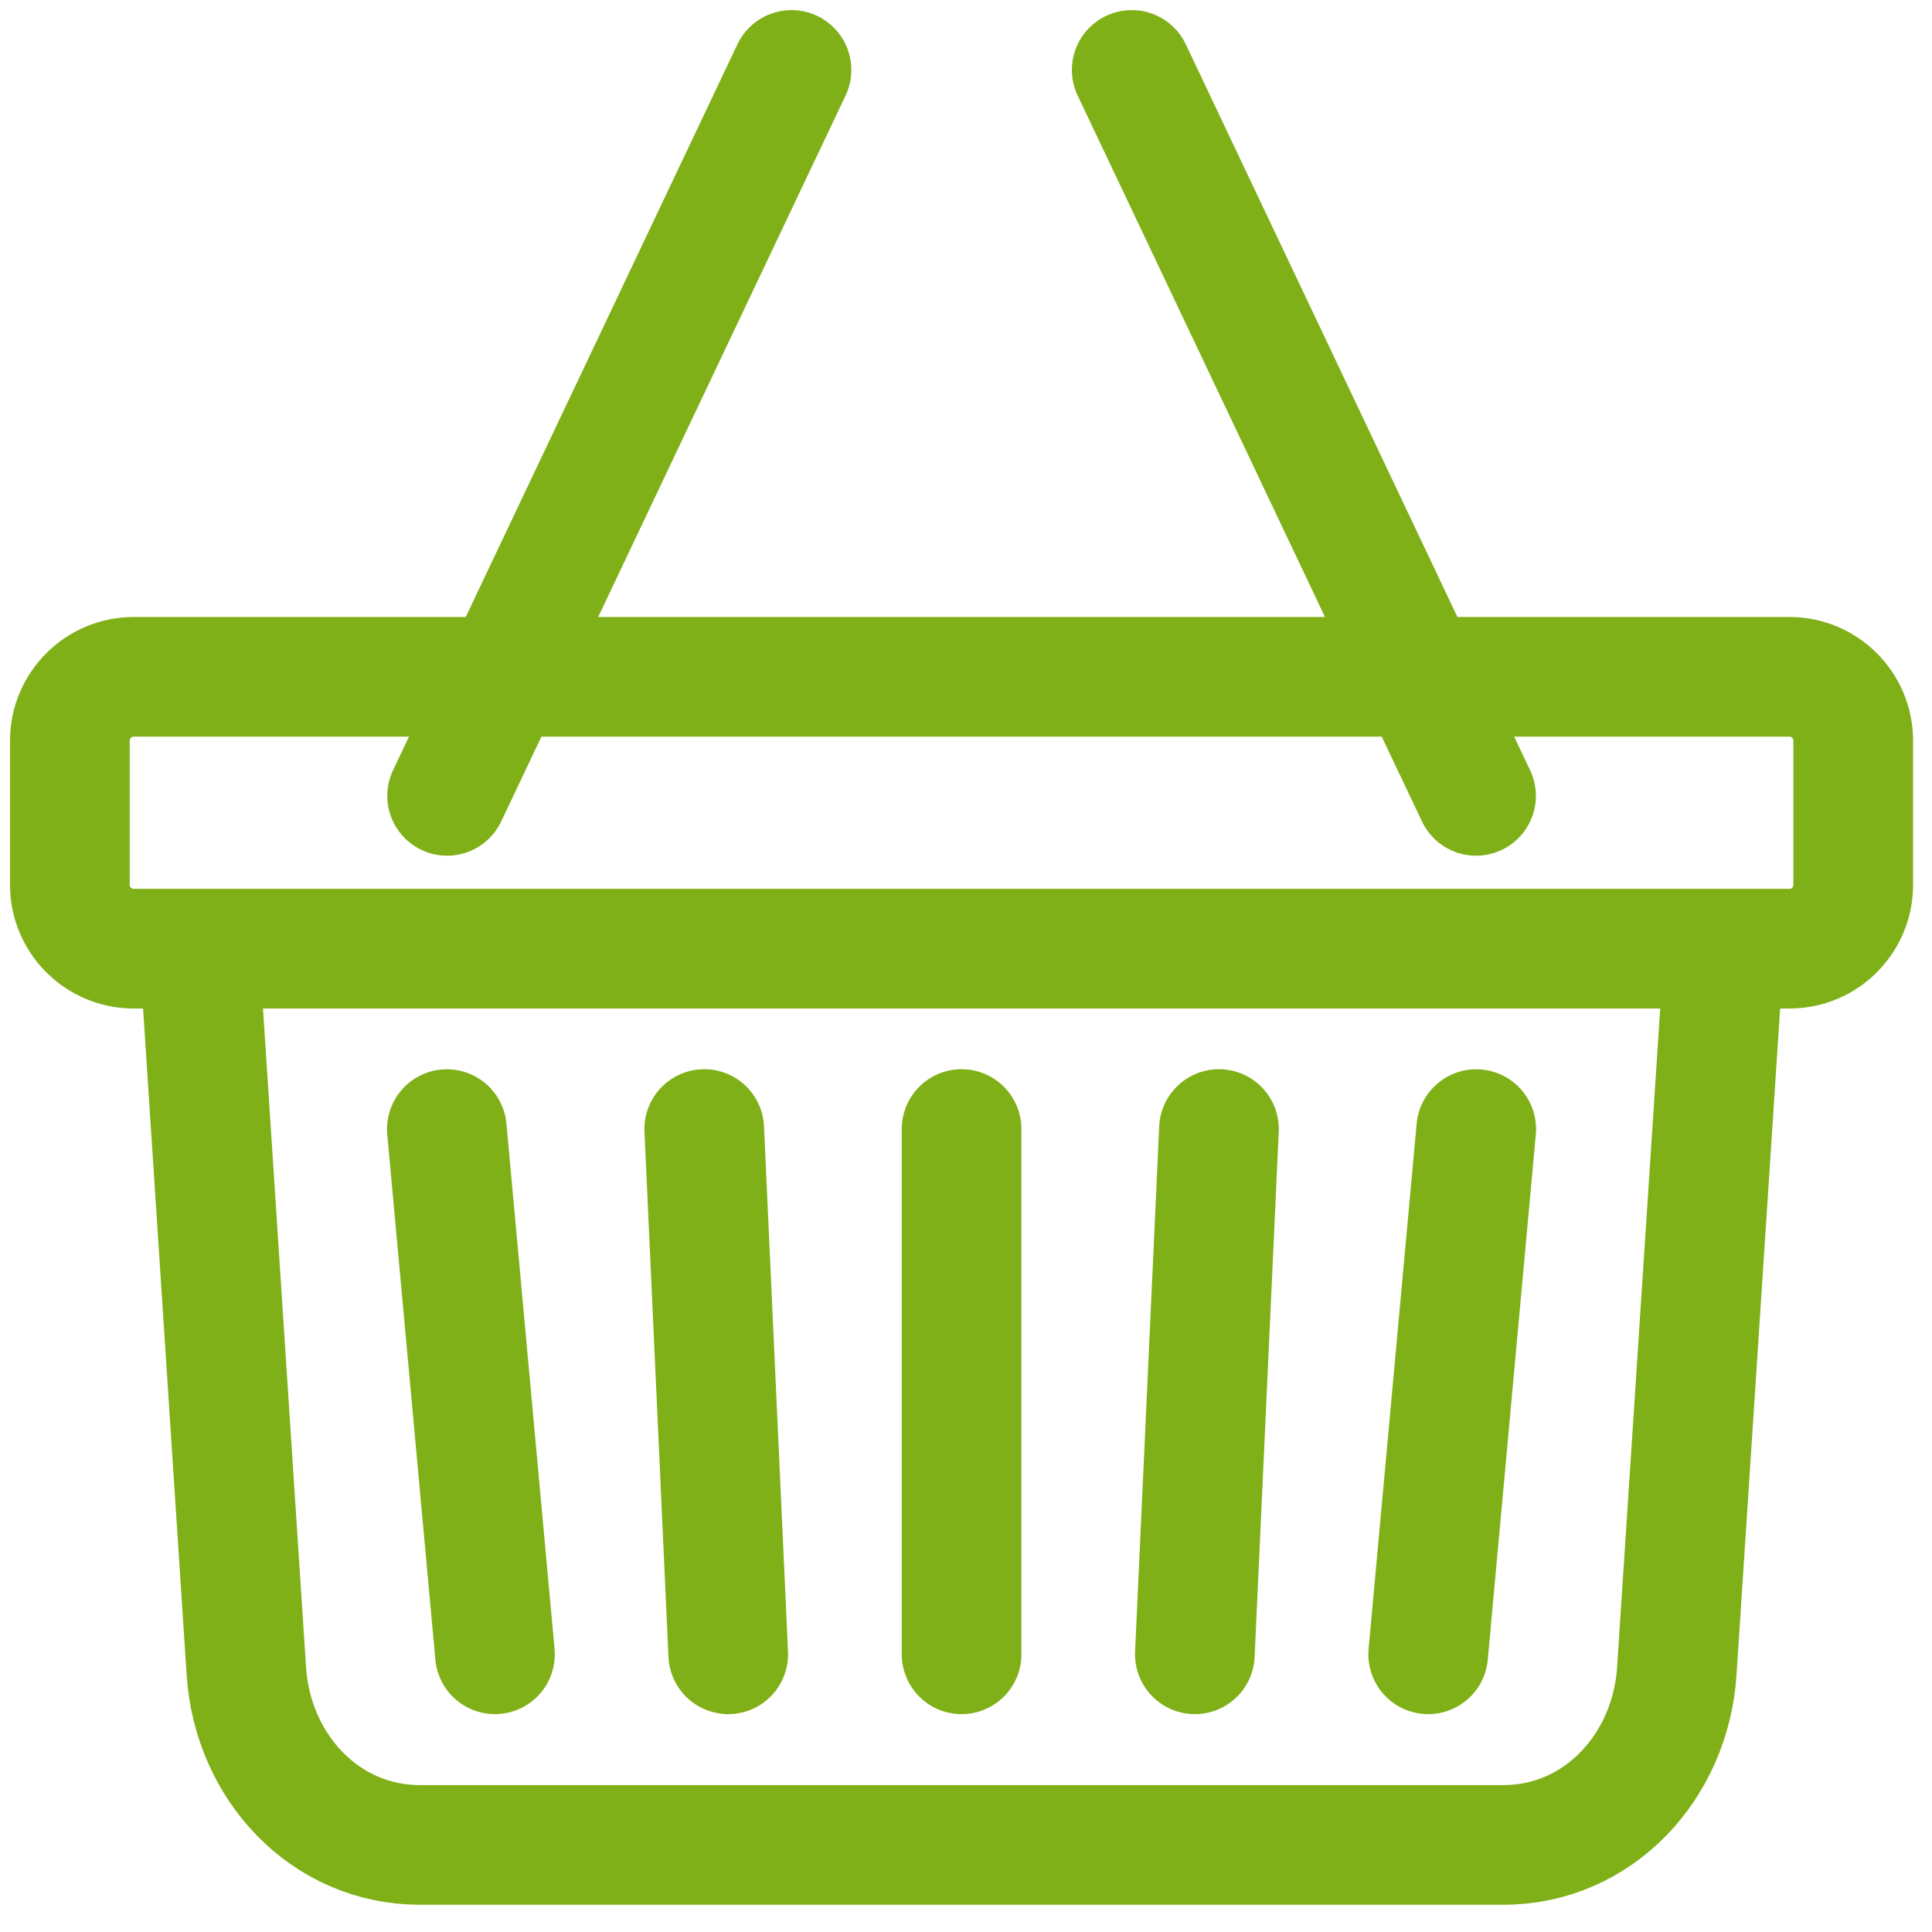 <?xml version="1.0" encoding="UTF-8"?>
<svg width="31px" height="31px" viewBox="0 0 31 31" version="1.1" xmlns="http://www.w3.org/2000/svg" xmlns:xlink="http://www.w3.org/1999/xlink">
    <!-- Generator: Sketch 53.2 (72643) - https://sketchapp.com -->
    <title>Group 4</title>
    <desc>Created with Sketch.</desc>
    <g id="Page-1" stroke="none" stroke-width="1" fill="none" fill-rule="evenodd">
        <g id="Cart_checkout" transform="translate(-1368, -188)" stroke="#7FB017" stroke-width="1.92">
            <g id="Group-4" transform="translate(1369, 189)">
                <path d="M21.916,25.544 L22.687,17.117" id="Stroke-1" stroke-linecap="round" stroke-linejoin="round"></path>
                <path d="M18.172,25.544 C18.301,22.734 18.429,19.925 18.559,17.116" id="Stroke-2" stroke-linecap="round" stroke-linejoin="round"></path>
                <path d="M14.429,25.544 L14.429,17.116" id="Stroke-4" stroke-linecap="round" stroke-linejoin="round"></path>
                <path d="M10.685,25.544 C10.557,22.734 10.429,19.925 10.3,17.116" id="Stroke-6" stroke-linecap="round" stroke-linejoin="round"></path>
                <path d="M6.942,25.544 L6.17,17.117" id="Stroke-8" stroke-linecap="round" stroke-linejoin="round"></path>
                <path d="M1.143,9.86 L27.715,9.86 C28.277,9.86 28.736,10.32 28.736,10.882 L28.736,13.201 C28.736,13.763 28.277,14.222 27.715,14.222 L1.143,14.222 C0.582,14.222 0.121,13.763 0.121,13.201 L0.121,10.882 C0.121,10.32 0.582,9.86 1.143,9.86 Z" id="Stroke-10" stroke-linecap="round" stroke-linejoin="round"></path>
                <path d="M26.664,14.222 L25.905,25.817 C25.805,27.344 24.65,28.603 23.119,28.603 L5.739,28.603 C4.209,28.603 3.054,27.346 2.953,25.817 L2.195,14.222" id="Stroke-12"></path>
                <path d="M11.7,0.122 L6.174,11.77 M17.159,0.122 L22.684,11.77" id="Stroke-14" stroke-linecap="round" stroke-linejoin="round"></path>
            </g>
        </g>
    </g>
</svg>